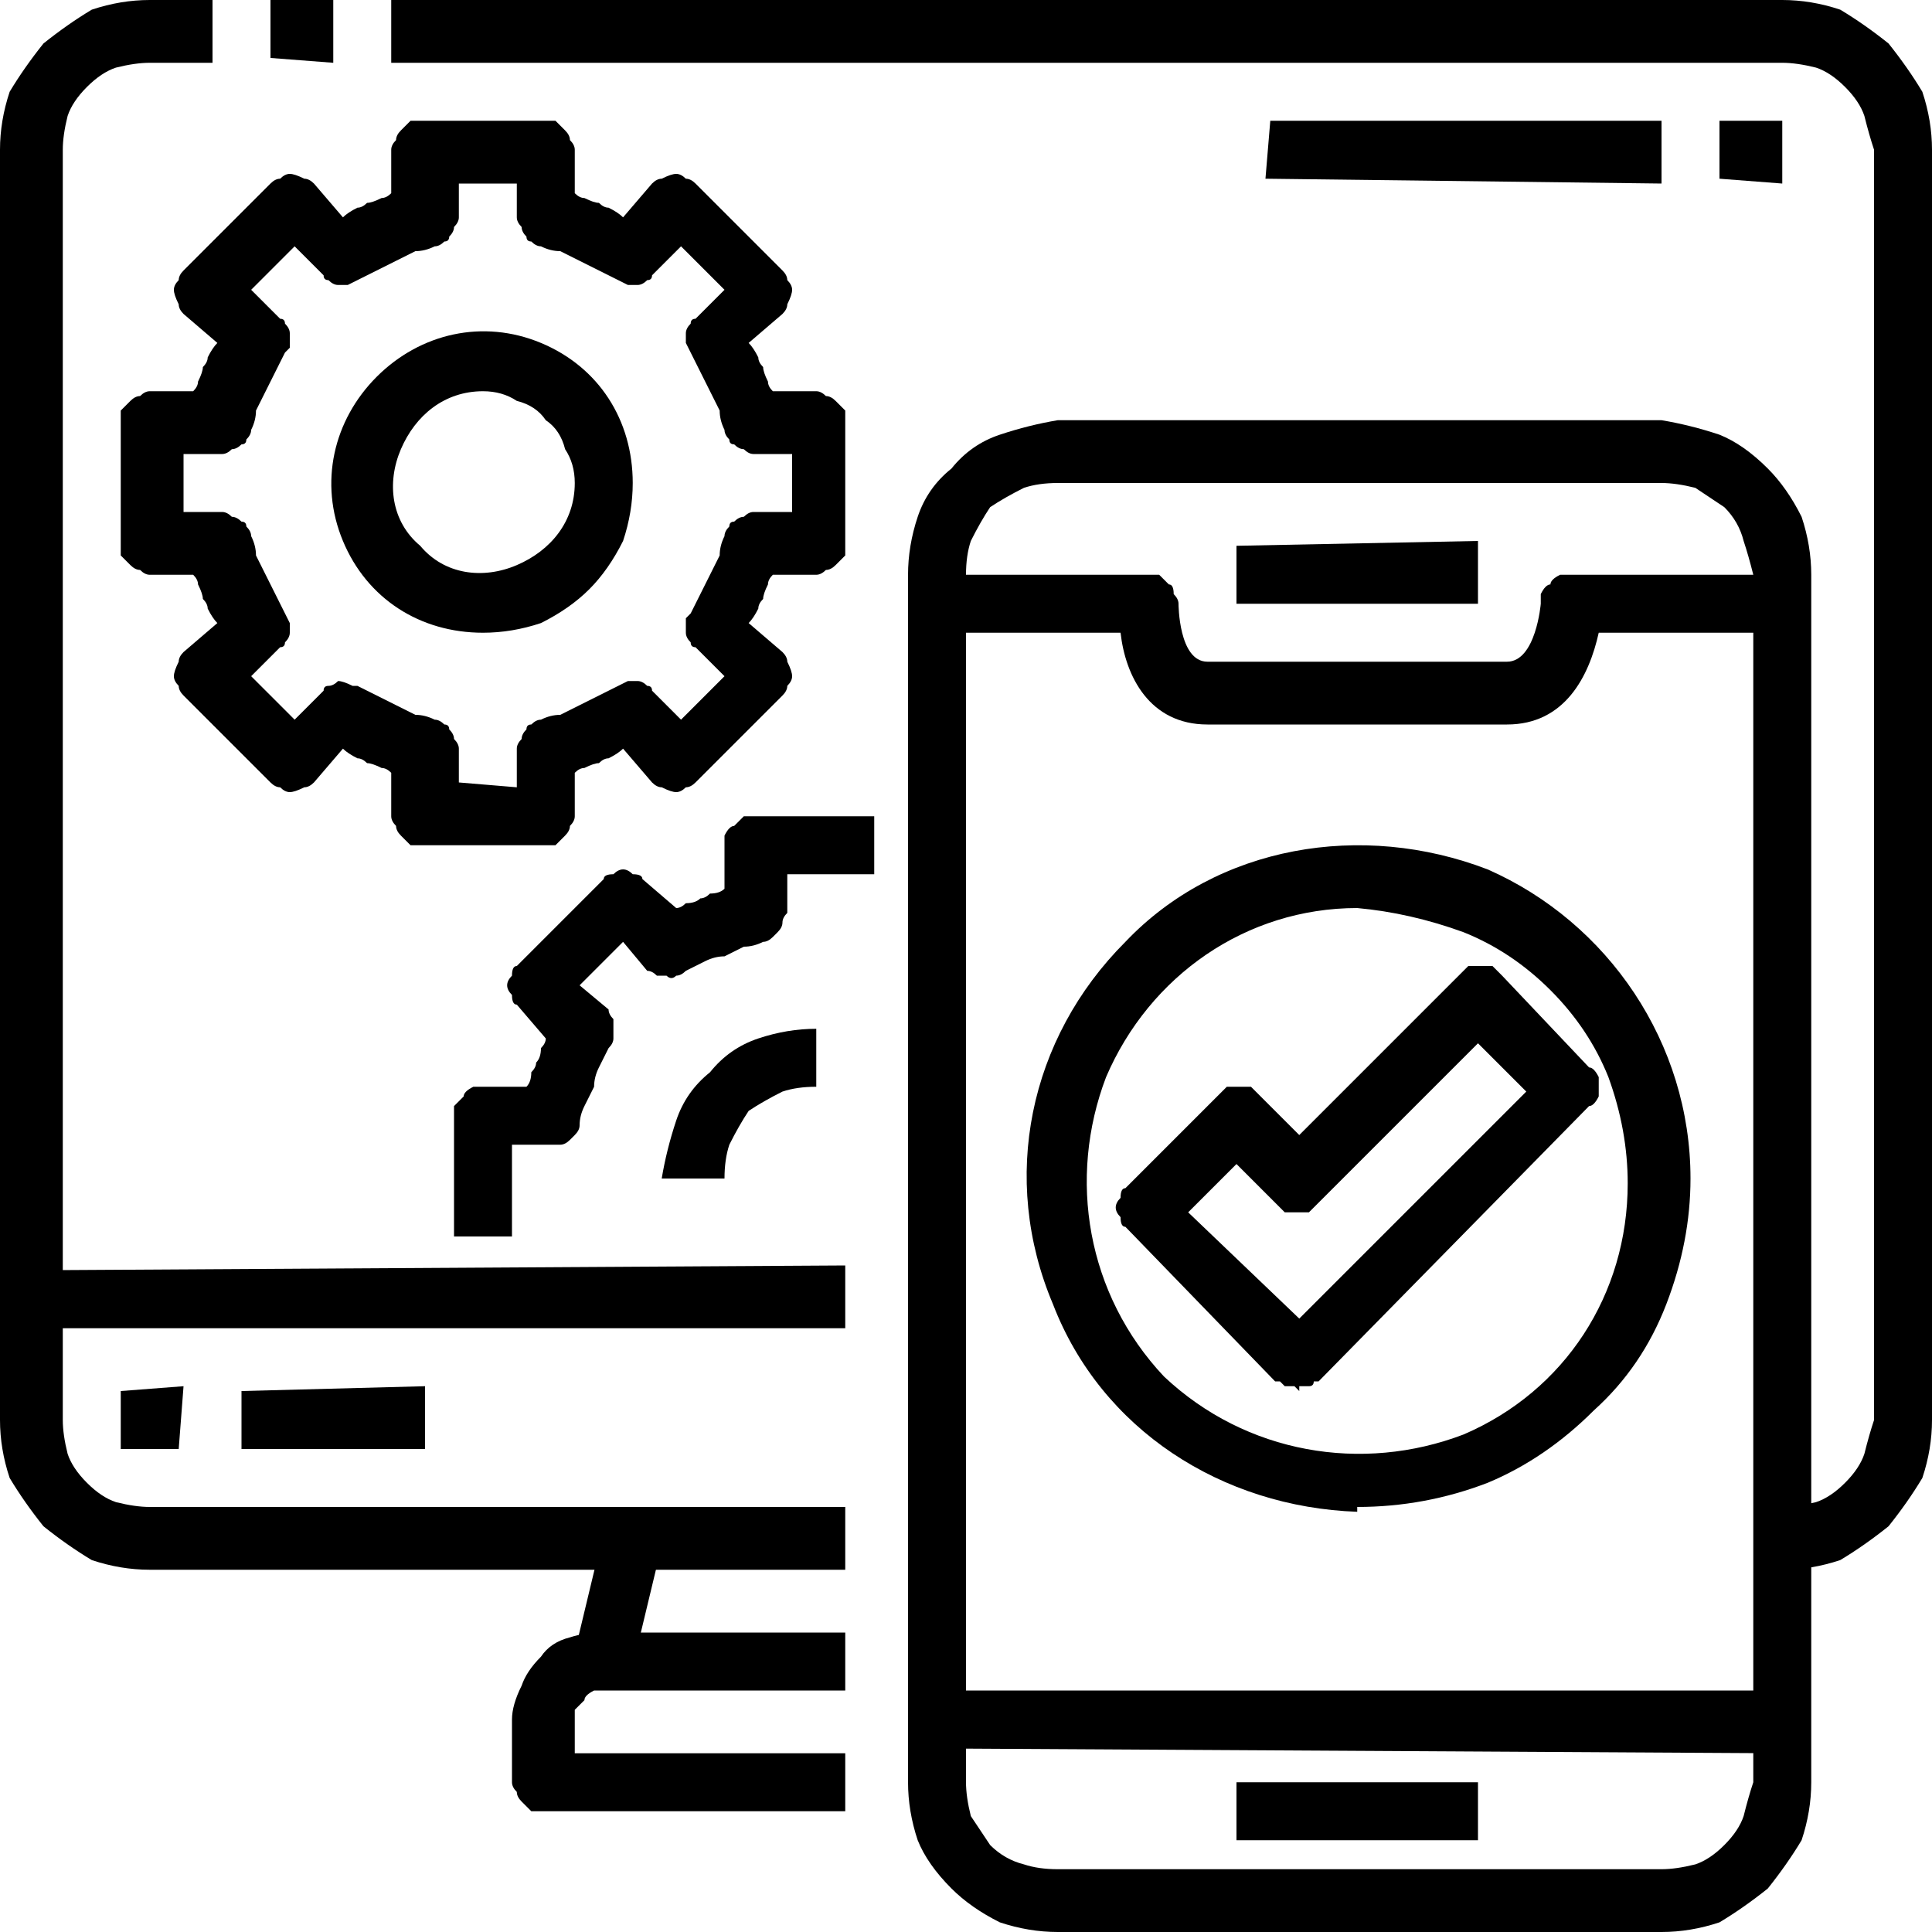 <?xml version="1.0" encoding="UTF-8"?>
<svg xmlns="http://www.w3.org/2000/svg" version="1.2" viewBox="0 0 40 40" width="40" height="40">
  <title>app-development-1-svg</title>
  <style>
		.s0 { fill: #000000 } 
	</style>
  <filter id="f0">
    <feFlood flood-color="#ffffff" flood-opacity="1"></feFlood>
    <feBlend mode="normal" in2="SourceGraphic"></feBlend>
    <feComposite in2="SourceAlpha" operator="in"></feComposite>
  </filter>
  <g id="Folder 1" filter="url(#f0)">
    <path id="Path_5823" class="s0" d="m17.5 32.5h-14.4q-0.6 0-1.2-0.2-0.5-0.3-1-0.7-0.4-0.5-0.7-1-0.2-0.6-0.2-1.2v-26.3q0-0.6 0.2-1.2 0.3-0.5 0.7-1 0.5-0.4 1-0.7 0.6-0.2 1.2-0.2h1.3v1.3h-1.3q-0.3 0-0.7 0.1-0.3 0.1-0.6 0.4-0.3 0.3-0.4 0.6-0.1 0.4-0.1 0.7v26.3q0 0.3 0.1 0.7 0.1 0.3 0.4 0.6 0.3 0.3 0.6 0.4 0.4 0.1 0.7 0.1h14.4z"></path>
    <path id="Path_5824" class="s0" d="m5.6 0h1.3v1.3l-1.3-0.1z"></path>
    <path id="Path_5825" class="s0" d="m36.9 32.5v-1.3q0.3 0 0.7-0.1 0.3-0.1 0.6-0.4 0.3-0.3 0.4-0.6 0.1-0.4 0.2-0.7v-26.3q-0.1-0.3-0.2-0.7-0.1-0.3-0.4-0.6-0.3-0.3-0.6-0.4-0.4-0.1-0.7-0.1h-28.8v-1.3h28.8q0.6 0 1.2 0.2 0.5 0.3 1 0.7 0.4 0.5 0.7 1 0.2 0.6 0.2 1.2v26.3q0 0.6-0.2 1.2-0.3 0.5-0.7 1-0.5 0.4-1 0.7-0.6 0.2-1.2 0.2z"></path>
    <path id="Path_5826" class="s0" d="m11.9 34.2l0.6-2.5 1.2 0.3-0.6 2.5z"></path>
    <path id="Path_5827" class="s0" d="m17.5 37.5h-6.3q-0.1 0-0.2 0-0.1-0.1-0.2-0.2-0.1-0.1-0.1-0.2-0.1-0.1-0.1-0.2v-1.3q0-0.3 0.2-0.7 0.1-0.3 0.4-0.6 0.2-0.3 0.6-0.4 0.3-0.1 0.7-0.1h5v1.2h-5q-0.1 0-0.2 0-0.2 0.1-0.2 0.2-0.1 0.1-0.2 0.2 0 0.1 0 0.2v0.7h5.6z"></path>
    <path id="Path_5828" class="s0" d="m0.6 26.3l16.9-0.1v1.3h-16.9z"></path>
    <path id="Path_5829" class="s0" d="m2.5 28.8l1.3-0.1-0.1 1.3h-1.2z"></path>
    <path id="Path_5830" class="s0" d="m5 28.8l3.8-0.1v1.3h-3.8z"></path>
    <path id="Path_5831" fill-rule="evenodd" class="s0" d="m34.4 40h-12.5q-0.6 0-1.2-0.2-0.6-0.3-1-0.7-0.5-0.5-0.7-1-0.2-0.6-0.2-1.2v-25q0-0.6 0.2-1.2 0.2-0.6 0.7-1 0.4-0.5 1-0.7 0.6-0.2 1.2-0.3h12.5q0.6 0.1 1.2 0.3 0.5 0.2 1 0.7 0.4 0.4 0.7 1 0.2 0.6 0.2 1.2v25q0 0.6-0.2 1.2-0.3 0.5-0.7 1-0.5 0.4-1 0.7-0.6 0.2-1.2 0.2zm-12.5-30q-0.4 0-0.7 0.1-0.4 0.2-0.7 0.4-0.2 0.3-0.4 0.7-0.1 0.3-0.1 0.7v25q0 0.3 0.1 0.7 0.2 0.3 0.4 0.6 0.3 0.3 0.7 0.4 0.3 0.1 0.7 0.1h12.5q0.3 0 0.7-0.1 0.3-0.1 0.6-0.4 0.3-0.3 0.4-0.6 0.1-0.4 0.2-0.7v-25q-0.1-0.4-0.2-0.7-0.1-0.4-0.4-0.7-0.3-0.2-0.6-0.4-0.4-0.1-0.7-0.1z"></path>
    <path id="Path_5832" class="s0" d="m31.3 15h-6.3c-1.2 0-1.7-1-1.8-1.9h-3.8v-1.2h4.3q0.2 0 0.3 0 0.1 0.1 0.2 0.2 0.1 0 0.1 0.2 0.1 0.1 0.1 0.2c0 0 0 1.2 0.6 1.2h6.2c0.6 0 0.7-1.2 0.7-1.2q0-0.1 0-0.2 0.1-0.2 0.2-0.2 0-0.1 0.2-0.2 0.1 0 0.2 0h4.4v1.2h-3.8c-0.2 0.9-0.7 1.9-1.9 1.9z"></path>
    <path id="Path_5833" class="s0" d="m25.6 11.3l5-0.1v1.3h-5z"></path>
    <path id="Path_5834" class="s0" d="m25.6 36.9h5v1.2h-5z"></path>
    <path id="Path_5835" class="s0" d="m19.4 35h17.5v1.3l-17.5-0.1z"></path>
    <path id="Path_5836" fill-rule="evenodd" class="s0" d="m11.3 17.5h-2.6q-0.1 0-0.2 0-0.1-0.1-0.2-0.2-0.1-0.1-0.1-0.2-0.1-0.1-0.1-0.2v-0.9q-0.1-0.1-0.2-0.1-0.2-0.1-0.3-0.1-0.1-0.1-0.2-0.1-0.2-0.1-0.3-0.2l-0.6 0.7q-0.1 0.1-0.2 0.1-0.2 0.1-0.3 0.1-0.1 0-0.2-0.1-0.1 0-0.2-0.1l-1.8-1.8q-0.1-0.1-0.1-0.2-0.1-0.1-0.1-0.2 0-0.1 0.1-0.3 0-0.1 0.1-0.2l0.7-0.6q-0.1-0.1-0.2-0.3 0-0.1-0.1-0.2 0-0.1-0.1-0.3 0-0.1-0.1-0.2h-0.9q-0.1 0-0.2-0.1-0.1 0-0.2-0.1-0.1-0.1-0.2-0.2 0-0.1 0-0.2v-2.5q0-0.2 0-0.3 0.1-0.1 0.2-0.2 0.1-0.1 0.2-0.1 0.1-0.1 0.2-0.1h0.9q0.1-0.1 0.1-0.2 0.1-0.2 0.1-0.3 0.1-0.1 0.1-0.2 0.1-0.2 0.2-0.3l-0.7-0.6q-0.1-0.1-0.1-0.2-0.1-0.2-0.1-0.3 0-0.1 0.1-0.2 0-0.1 0.1-0.2l1.8-1.8q0.1-0.1 0.2-0.1 0.1-0.1 0.2-0.1 0.1 0 0.3 0.1 0.1 0 0.2 0.1l0.6 0.7q0.1-0.1 0.3-0.2 0.1 0 0.2-0.1 0.1 0 0.3-0.1 0.1 0 0.2-0.1v-0.9q0-0.1 0.1-0.2 0-0.1 0.1-0.2 0.1-0.1 0.2-0.2 0.1 0 0.3 0h2.4q0.2 0 0.3 0 0.1 0.1 0.2 0.2 0.1 0.1 0.1 0.2 0.1 0.1 0.1 0.2v0.9q0.1 0.1 0.2 0.1 0.2 0.1 0.3 0.1 0.1 0.1 0.2 0.1 0.2 0.1 0.3 0.2l0.6-0.7q0.1-0.1 0.2-0.1 0.2-0.1 0.3-0.1 0.1 0 0.2 0.1 0.1 0 0.2 0.1l1.8 1.8q0.1 0.1 0.1 0.2 0.1 0.1 0.1 0.2 0 0.1-0.1 0.3 0 0.1-0.1 0.2l-0.7 0.6q0.1 0.1 0.2 0.3 0 0.1 0.1 0.2 0 0.1 0.1 0.3 0 0.1 0.1 0.2h0.9q0.1 0 0.2 0.1 0.1 0 0.2 0.1 0.1 0.1 0.2 0.2 0 0.1 0 0.3v2.5q0 0.1 0 0.2-0.1 0.1-0.2 0.2-0.1 0.1-0.2 0.1-0.1 0.1-0.2 0.1h-0.9q-0.1 0.1-0.1 0.2-0.1 0.2-0.1 0.3-0.1 0.1-0.1 0.2-0.1 0.2-0.2 0.3l0.7 0.6q0.1 0.1 0.1 0.2 0.1 0.2 0.1 0.3 0 0.1-0.1 0.2 0 0.1-0.1 0.2l-1.8 1.8q-0.1 0.1-0.2 0.1-0.1 0.1-0.2 0.1-0.1 0-0.3-0.1-0.1 0-0.2-0.1l-0.6-0.7q-0.1 0.1-0.3 0.2-0.1 0-0.2 0.1-0.1 0-0.3 0.1-0.1 0-0.2 0.1v0.9q0 0.1-0.1 0.2 0 0.1-0.1 0.2-0.1 0.1-0.2 0.2-0.1 0-0.3 0zm-1.8-1.3l1.2 0.1v-0.8q0-0.1 0.1-0.2 0-0.1 0.1-0.2 0-0.1 0.1-0.1 0.1-0.1 0.2-0.1 0.2-0.1 0.4-0.1 0.2-0.1 0.4-0.2 0.2-0.1 0.4-0.2 0.2-0.1 0.4-0.2 0 0 0.2-0.1 0.1 0 0.2 0 0.1 0 0.2 0.1 0.1 0 0.1 0.1l0.6 0.6 0.9-0.9-0.6-0.6q-0.1 0-0.1-0.1-0.1-0.1-0.1-0.2 0-0.1 0-0.3 0.1-0.1 0.1-0.1 0.1-0.2 0.2-0.4 0.1-0.2 0.2-0.4 0.1-0.2 0.2-0.4 0-0.2 0.1-0.4 0-0.1 0.1-0.2 0-0.1 0.1-0.1 0.1-0.1 0.2-0.1 0.1-0.1 0.2-0.1h0.8v-1.2h-0.8q-0.1 0-0.2-0.1-0.1 0-0.2-0.1-0.1 0-0.1-0.1-0.1-0.1-0.1-0.2-0.1-0.2-0.1-0.4-0.1-0.2-0.2-0.4-0.1-0.2-0.2-0.4-0.1-0.2-0.2-0.4 0 0-0.1-0.2 0-0.1 0-0.2 0-0.1 0.1-0.2 0-0.1 0.1-0.1l0.6-0.6-0.9-0.9-0.6 0.6q0 0.1-0.1 0.1-0.1 0.1-0.2 0.1-0.1 0-0.2 0-0.2-0.1-0.2-0.1-0.2-0.1-0.4-0.2-0.2-0.1-0.4-0.2-0.2-0.1-0.4-0.2-0.2 0-0.4-0.1-0.1 0-0.2-0.1-0.1 0-0.1-0.1-0.1-0.1-0.1-0.2-0.1-0.1-0.1-0.2v-0.7h-1.2v0.7q0 0.1-0.1 0.2 0 0.1-0.1 0.2 0 0.1-0.1 0.1-0.1 0.1-0.2 0.1-0.2 0.1-0.4 0.1-0.2 0.1-0.4 0.2-0.2 0.1-0.4 0.2-0.2 0.1-0.4 0.2 0 0-0.2 0.1-0.1 0-0.2 0-0.1 0-0.2-0.1-0.1 0-0.1-0.1l-0.6-0.6-0.9 0.9 0.6 0.6q0.1 0 0.1 0.1 0.1 0.1 0.1 0.2 0 0.1 0 0.3-0.1 0.1-0.1 0.1-0.1 0.2-0.2 0.4-0.1 0.2-0.2 0.4-0.1 0.2-0.2 0.4 0 0.2-0.1 0.4 0 0.1-0.1 0.2 0 0.1-0.1 0.1-0.1 0.1-0.2 0.1-0.1 0.1-0.2 0.1h-0.8v1.2h0.8q0.1 0 0.2 0.1 0.1 0 0.2 0.1 0.1 0 0.1 0.1 0.1 0.1 0.1 0.2 0.1 0.2 0.1 0.4 0.1 0.2 0.2 0.4 0.1 0.2 0.2 0.4 0.1 0.2 0.2 0.4 0 0 0.1 0.2 0 0.1 0 0.2 0 0.1-0.1 0.2 0 0.1-0.1 0.1l-0.6 0.6 0.9 0.9 0.6-0.6q0-0.1 0.1-0.1 0.1 0 0.2-0.1 0.1 0 0.3 0.1 0.1 0 0.1 0 0.2 0.1 0.4 0.2 0.2 0.1 0.4 0.2 0.2 0.1 0.4 0.2 0.2 0 0.4 0.1 0.1 0 0.2 0.1 0.1 0 0.1 0.1 0.1 0.1 0.1 0.2 0.1 0.1 0.1 0.2z"></path>
    <path id="Path_5837" fill-rule="evenodd" class="s0" d="m10 13.1c-1.3 0-2.4-0.7-2.9-1.9-0.5-1.2-0.2-2.5 0.7-3.4 0.9-0.9 2.2-1.2 3.4-0.7 1.2 0.5 1.9 1.6 1.9 2.9q0 0.6-0.2 1.2-0.3 0.6-0.7 1-0.4 0.4-1 0.7-0.6 0.2-1.2 0.2zm0-5c-0.8 0-1.4 0.5-1.7 1.2-0.3 0.7-0.2 1.5 0.4 2 0.5 0.6 1.3 0.7 2 0.4 0.7-0.3 1.2-0.9 1.2-1.7q0-0.4-0.2-0.7-0.1-0.4-0.4-0.6-0.2-0.3-0.6-0.4-0.3-0.2-0.7-0.2z"></path>
    <path id="Path_5838" class="s0" d="m10.6 25.6h-1.2v-2.5q0-0.1 0-0.2 0.1-0.1 0.2-0.2 0-0.1 0.2-0.2 0.1 0 0.2 0h0.9q0.1-0.1 0.1-0.3 0.1-0.1 0.1-0.2 0.1-0.1 0.1-0.3 0.1-0.1 0.1-0.2l-0.6-0.7q-0.1 0-0.1-0.2-0.1-0.1-0.1-0.2 0-0.1 0.1-0.2 0-0.2 0.1-0.2l1.8-1.8q0-0.1 0.2-0.1 0.1-0.1 0.2-0.1 0.1 0 0.2 0.1 0.2 0 0.2 0.1l0.7 0.6q0.1 0 0.2-0.1 0.2 0 0.3-0.1 0.1 0 0.2-0.1 0.2 0 0.3-0.1v-0.9q0-0.1 0-0.2 0.1-0.2 0.2-0.2 0.1-0.1 0.2-0.2 0.1 0 0.2 0h2.5v1.2h-1.8v0.8q-0.1 0.1-0.1 0.2 0 0.1-0.1 0.2-0.1 0.1-0.1 0.1-0.1 0.1-0.2 0.1-0.2 0.1-0.4 0.1-0.2 0.1-0.4 0.2-0.2 0-0.4 0.1-0.2 0.1-0.4 0.2-0.1 0.1-0.2 0.1-0.1 0.1-0.2 0-0.1 0-0.2 0-0.1-0.1-0.2-0.1l-0.5-0.6-0.9 0.9 0.6 0.5q0 0.1 0.1 0.2 0 0.1 0 0.2 0 0.1 0 0.2 0 0.1-0.1 0.2-0.1 0.2-0.2 0.4-0.1 0.2-0.1 0.4-0.1 0.2-0.2 0.4-0.1 0.2-0.1 0.4 0 0.1-0.1 0.2 0 0-0.1 0.1-0.1 0.1-0.2 0.1-0.1 0-0.2 0h-0.8z"></path>
    <path id="Path_5839" class="s0" d="m15 24.4h-1.3q0.1-0.6 0.3-1.2 0.2-0.6 0.7-1 0.4-0.5 1-0.7 0.6-0.2 1.2-0.2v1.2q-0.4 0-0.7 0.1-0.4 0.2-0.7 0.4-0.2 0.3-0.4 0.7-0.1 0.3-0.1 0.7z"></path>
    <path id="Path_5840" fill-rule="evenodd" class="s0" d="m28.1 31.3c-2.8-0.1-5.3-1.7-6.3-4.3-1.1-2.6-0.5-5.5 1.5-7.5 1.9-2 4.9-2.5 7.5-1.5 2.5 1.1 4.2 3.6 4.2 6.4q0 1.3-0.5 2.6-0.5 1.3-1.5 2.2-1 1-2.2 1.5-1.3 0.5-2.7 0.5zm0-12.5c-2.3 0-4.3 1.4-5.2 3.5-0.8 2.1-0.4 4.5 1.2 6.2 1.7 1.6 4.1 2 6.2 1.2 2.1-0.9 3.4-2.9 3.4-5.2q0-1.1-0.4-2.2-0.4-1-1.2-1.8-0.8-0.8-1.8-1.2-1.1-0.4-2.2-0.5z"></path>
    <path id="Path_5841" fill-rule="evenodd" class="s0" d="m26.9 28.8q-0.1-0.1-0.1-0.1-0.1 0-0.2 0 0 0-0.1-0.1 0 0-0.1 0l-3.1-3.2q-0.1 0-0.1-0.2-0.1-0.1-0.1-0.2 0-0.1 0.1-0.2 0-0.2 0.1-0.2l1.9-1.9q0.1-0.1 0.2-0.2 0.1 0 0.2 0 0.1 0 0.3 0 0.1 0.1 0.2 0.2l0.8 0.8 3.3-3.3q0.1-0.1 0.2-0.2 0.1 0 0.2 0 0.1 0 0.3 0 0.1 0.1 0.2 0.2l1.8 1.9q0.1 0 0.2 0.2 0 0.1 0 0.2 0 0.1 0 0.2-0.1 0.2-0.2 0.2l-5.6 5.7q0 0-0.1 0 0 0.1-0.1 0.1 0 0-0.1 0-0.1 0-0.1 0zm-2.3-3.7l2.3 2.2 4.7-4.7-1-1-3.3 3.3q-0.1 0.1-0.2 0.2-0.1 0-0.2 0-0.1 0-0.3 0-0.1-0.1-0.2-0.2l-0.8-0.8z"></path>
    <path id="Path_5842" class="s0" d="m35.6 2.5h1.3v1.3l-1.3-0.1z"></path>
    <path id="Path_5843" class="s0" d="m26.3 2.5h8.1v1.3l-8.2-0.1z"></path>
  </g>
</svg>
